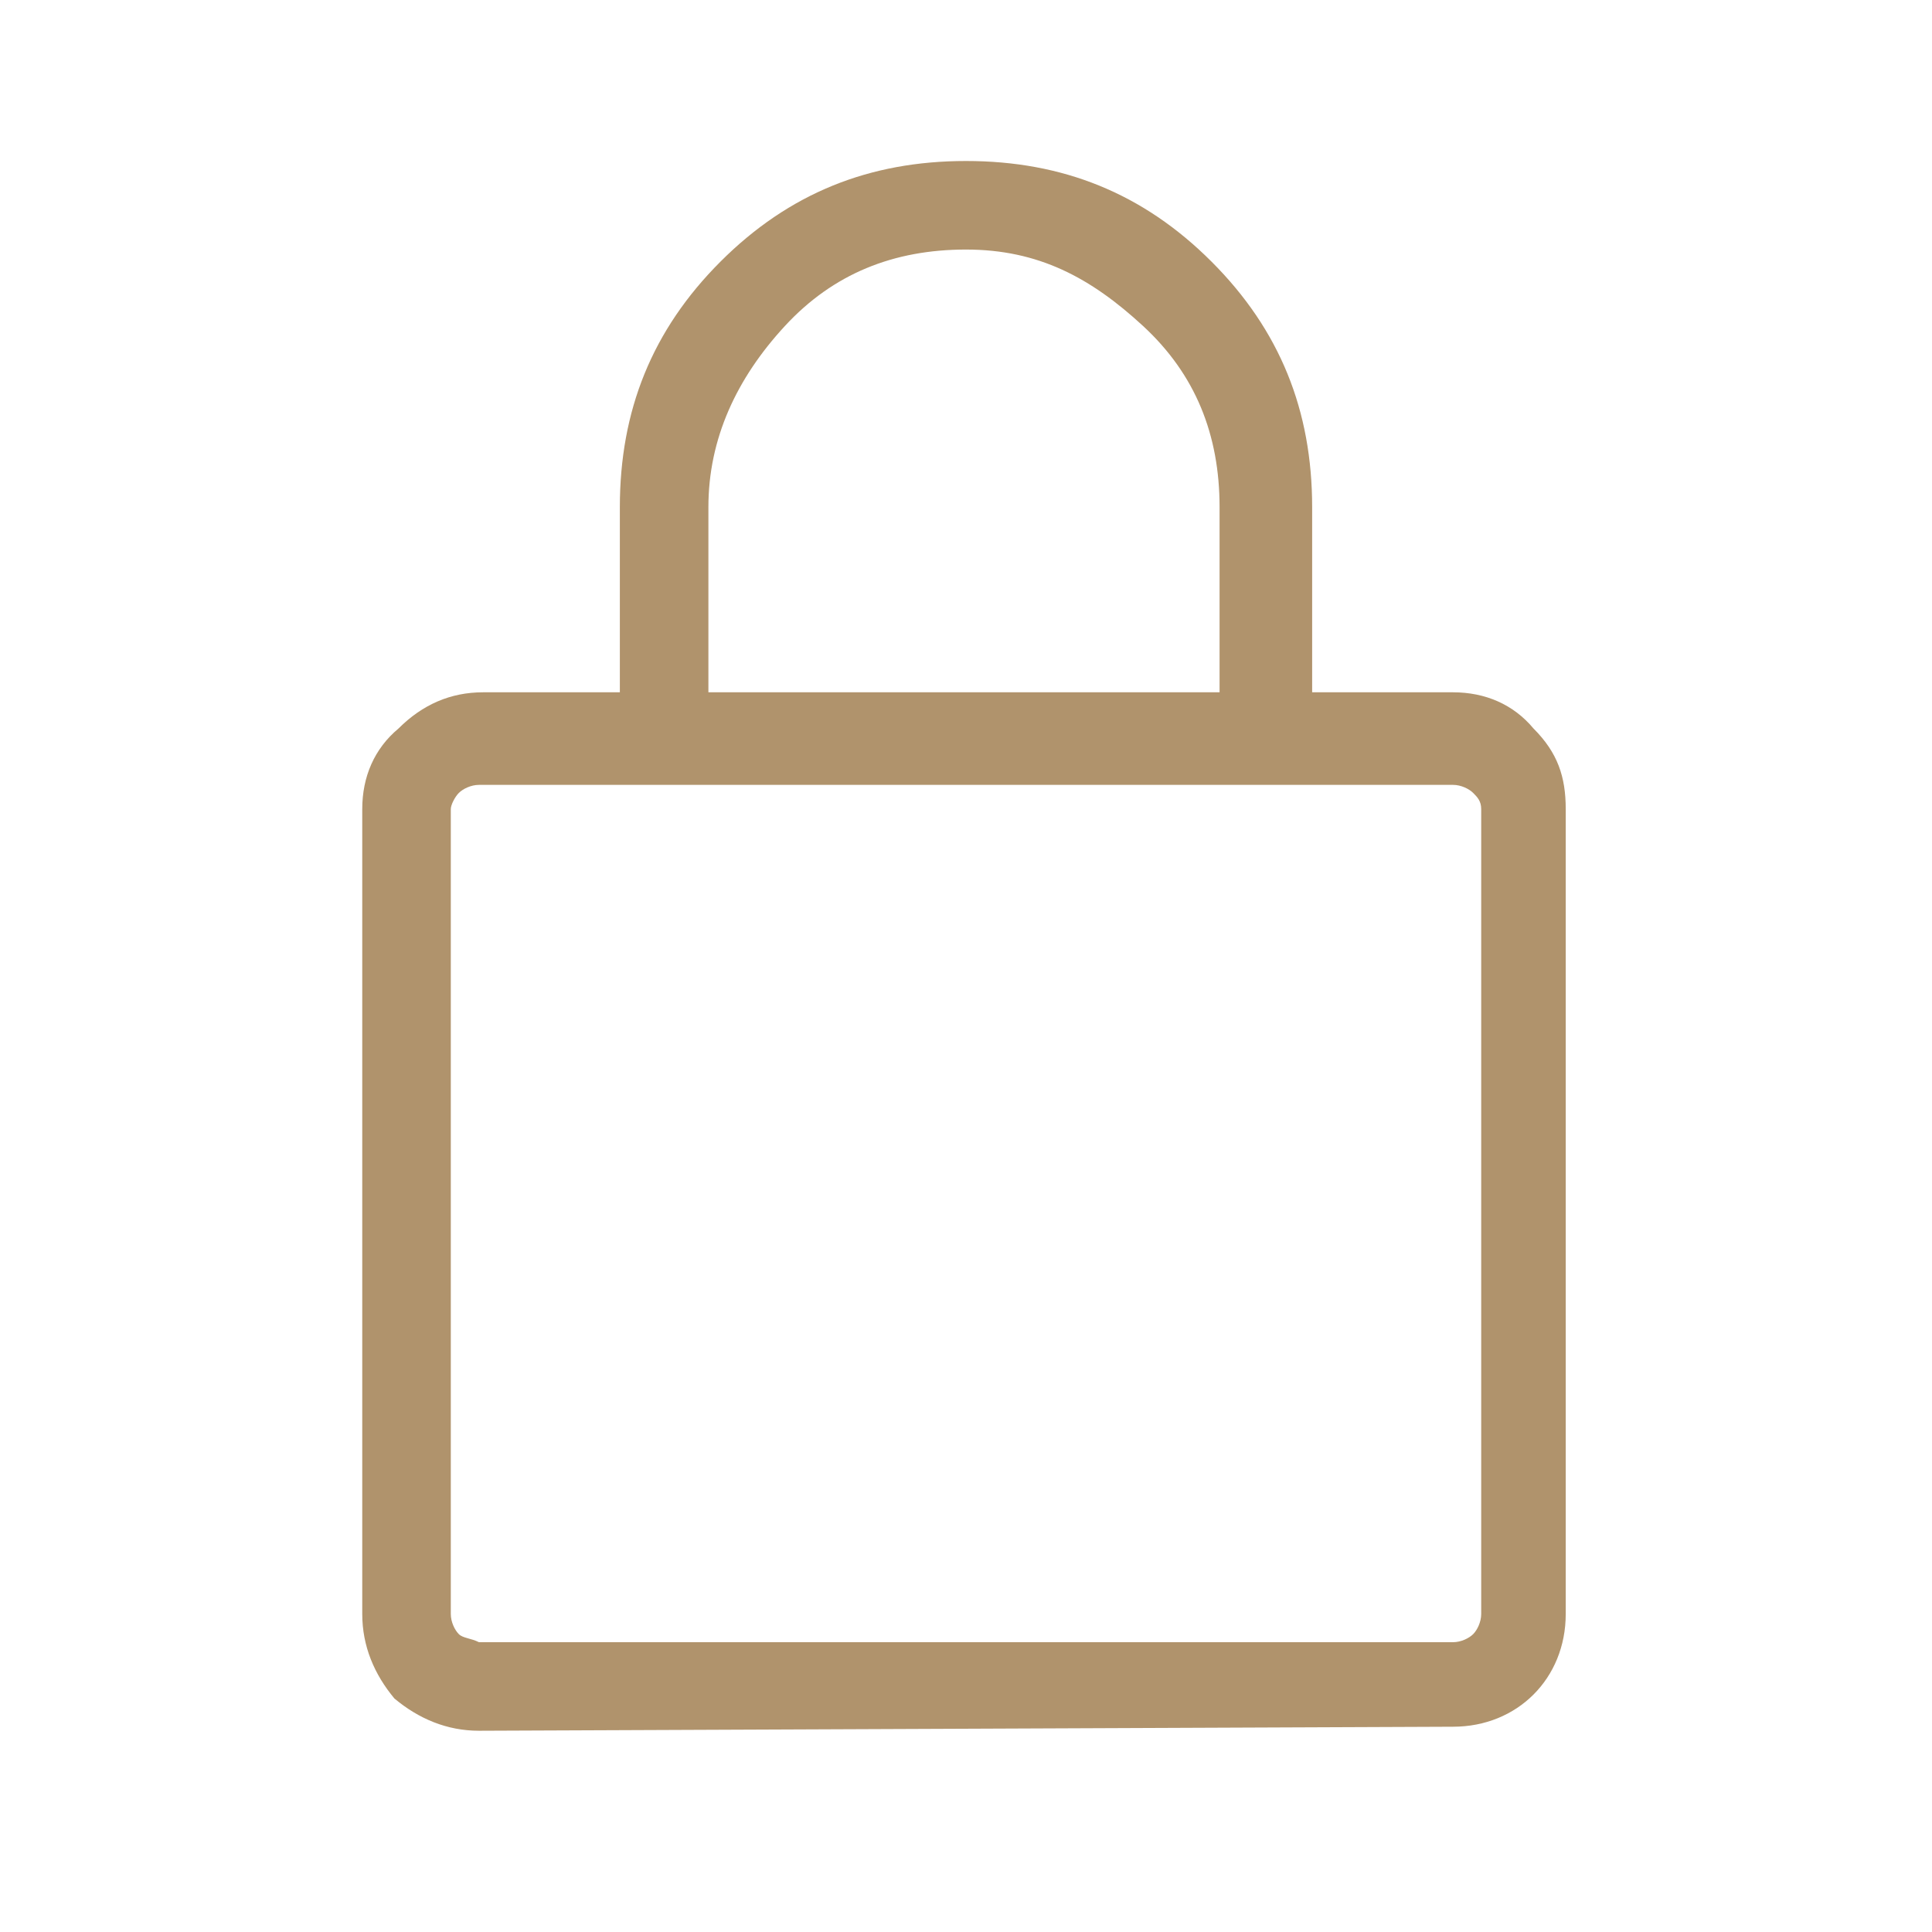<?xml version="1.0" encoding="utf-8"?>
<!-- Generator: Adobe Illustrator 27.2.0, SVG Export Plug-In . SVG Version: 6.00 Build 0)  -->
<svg version="1.1" id="Warstwa_1" xmlns="http://www.w3.org/2000/svg" xmlns:xlink="http://www.w3.org/1999/xlink" x="0px" y="0px"
	 viewBox="0 0 48 48" style="enable-background:new 0 0 48 48;" xml:space="preserve">
<style type="text/css">
	.st0{fill:#B0936C;}
</style>
<path class="st0" d="M11.9,43c-0.8,0-1.5-0.3-2.1-0.8C9.3,41.6,9,40.9,9,40.1v-20c0-0.8,0.3-1.5,0.9-2c0.6-0.6,1.3-0.9,2.1-0.9h3.4
	v-4.6c0-2.4,0.8-4.4,2.5-6.1S21.6,4,24,4c2.4,0,4.4,0.8,6.1,2.5s2.5,3.7,2.5,6.1v4.6h3.5c0.8,0,1.5,0.3,2,0.9c0.6,0.6,0.8,1.2,0.8,2
	v20c0,0.8-0.3,1.5-0.8,2s-1.2,0.8-2,0.8L11.9,43z M11.9,40.8h24.2c0.2,0,0.4-0.1,0.5-0.2c0.1-0.1,0.2-0.3,0.2-0.5v-20
	c0-0.2-0.1-0.3-0.2-0.4s-0.3-0.2-0.5-0.2H11.9c-0.2,0-0.4,0.1-0.5,0.2s-0.2,0.3-0.2,0.4v20c0,0.2,0.1,0.4,0.2,0.5
	S11.7,40.7,11.9,40.8z M17.6,17.2h12.7v-4.6c0-1.8-0.6-3.3-1.9-4.5S25.8,6.2,24,6.2s-3.3,0.6-4.5,1.9s-1.9,2.8-1.9,4.5V17.2z
	 M11.2,40.8V19.5V40.8z"/>
</svg>
